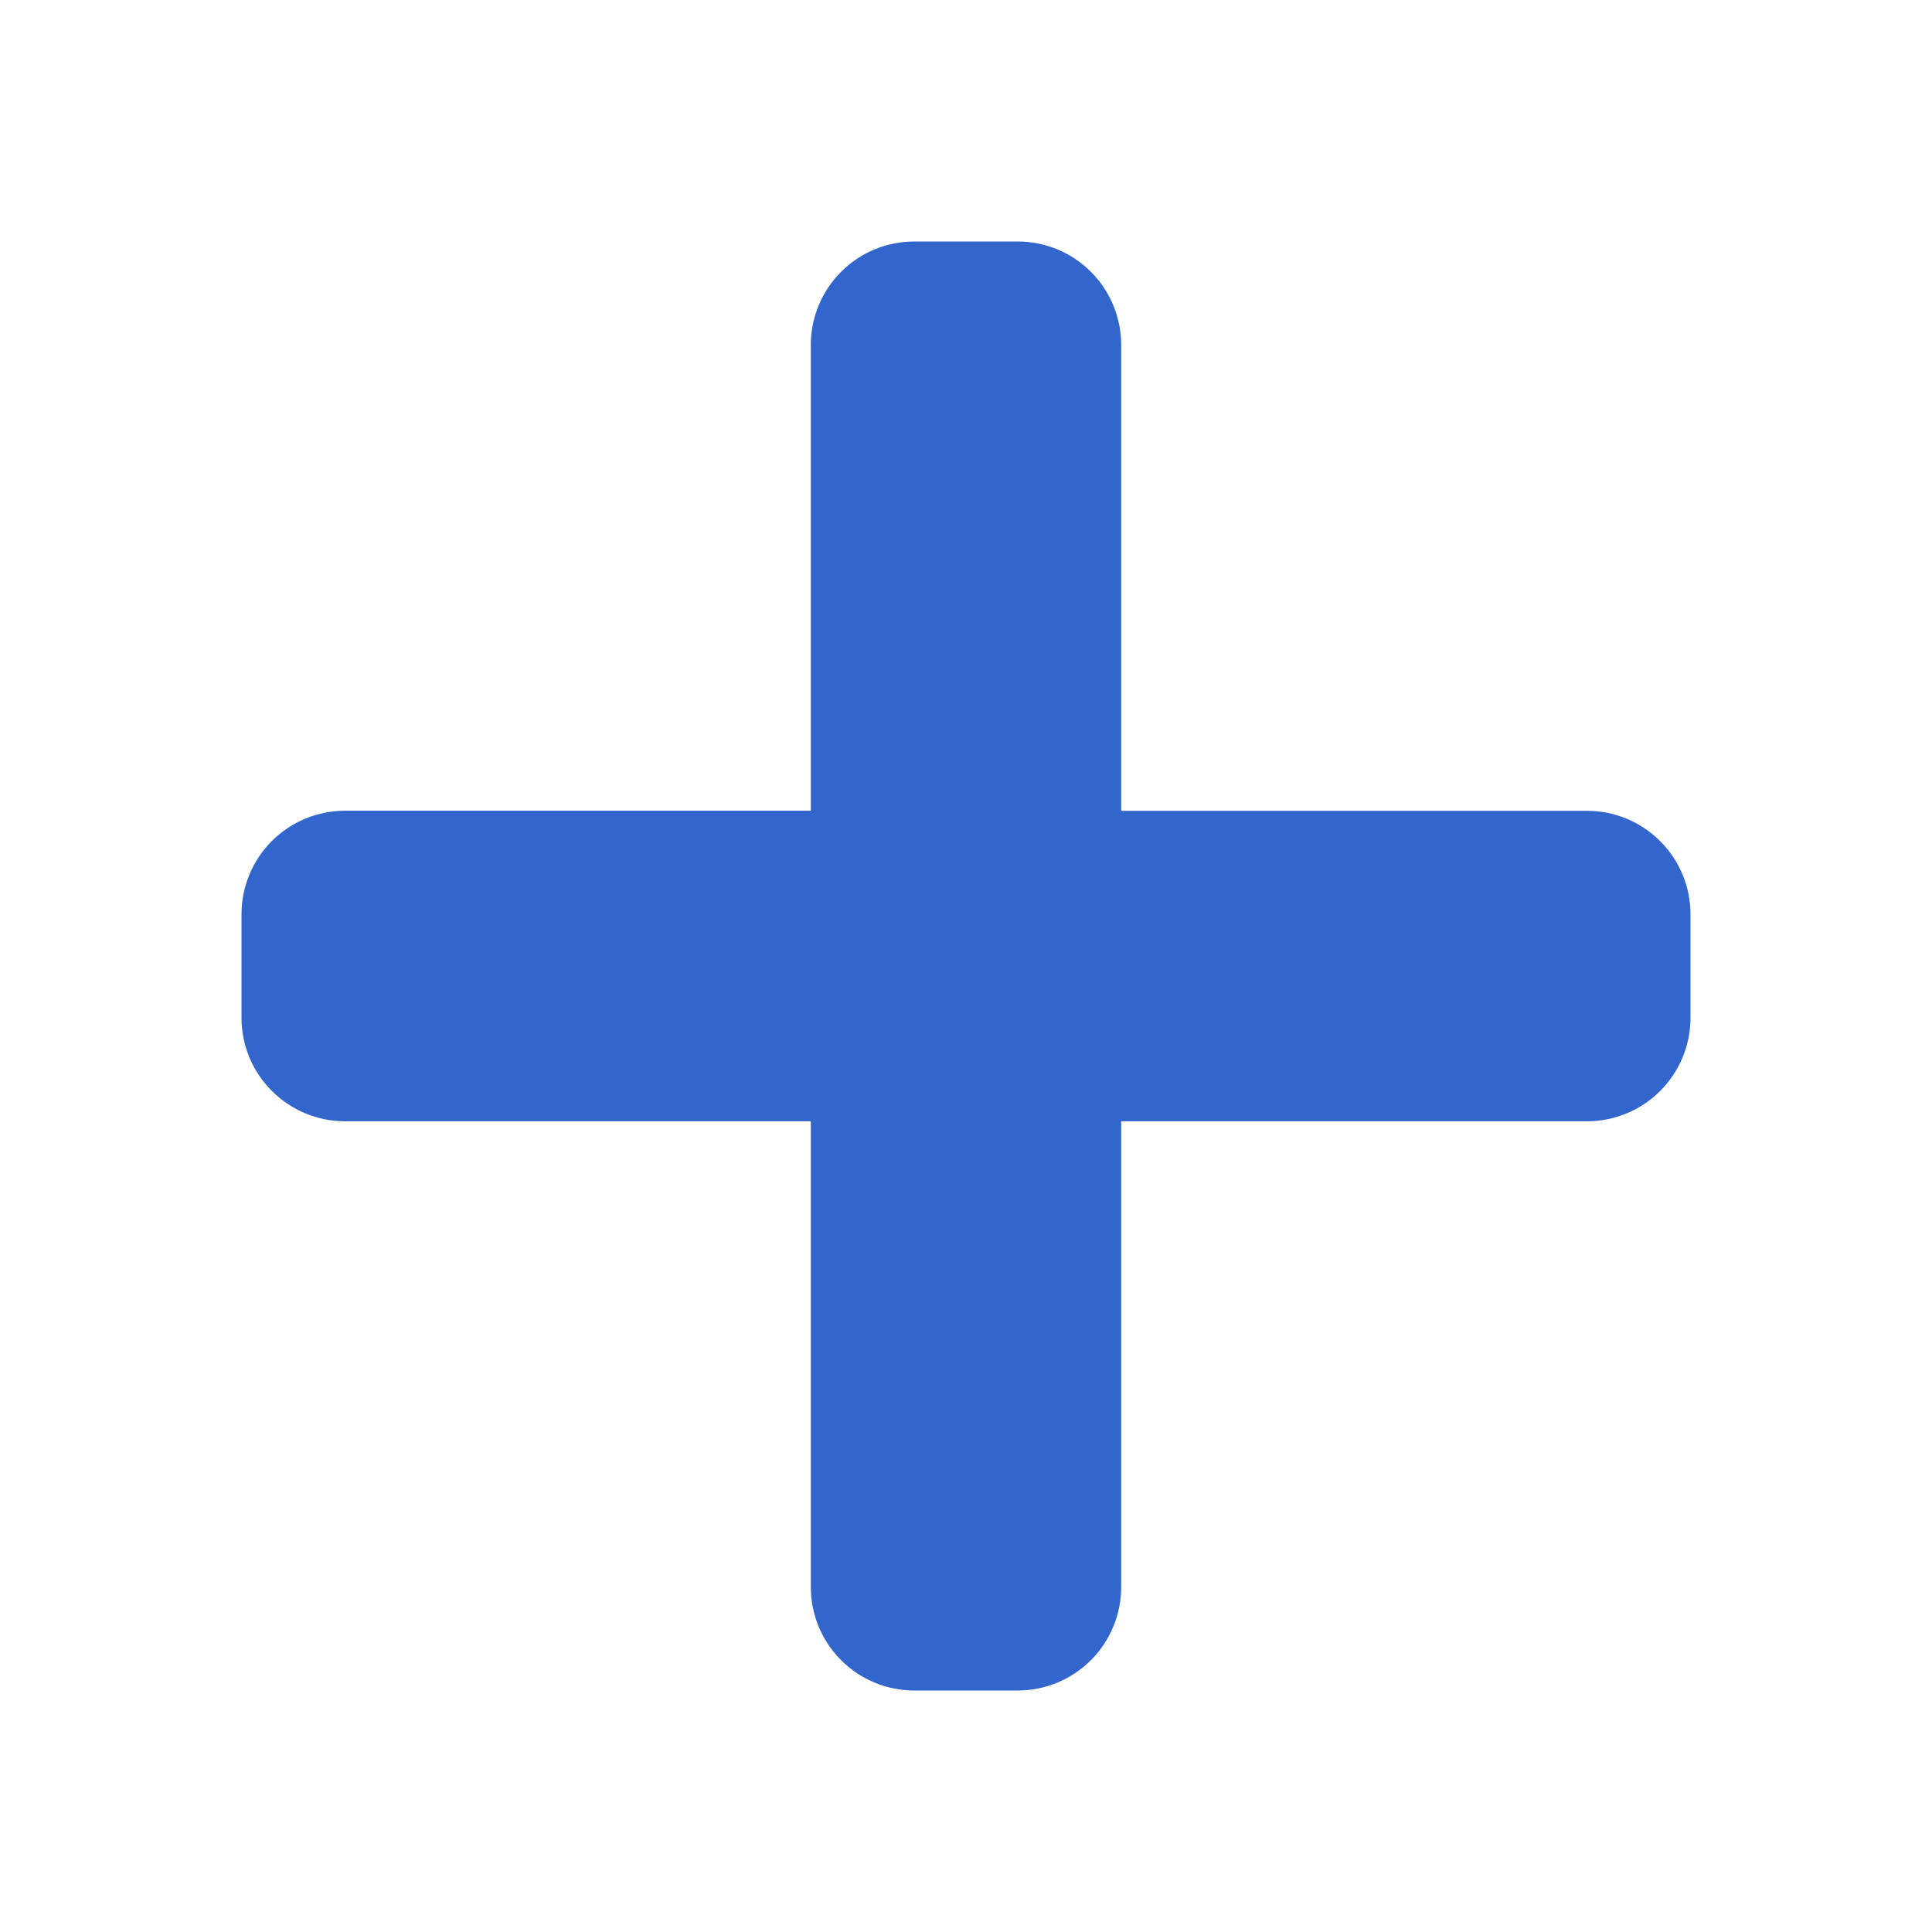 <svg width="24" height="24" viewBox="0 0 24 24" fill="none" xmlns="http://www.w3.org/2000/svg">
<path d="M19.715 10.072H13.928V4.286C13.928 3.945 13.793 3.618 13.552 3.377C13.311 3.135 12.984 3 12.643 3H11.357C11.016 3 10.689 3.135 10.448 3.377C10.207 3.618 10.072 3.945 10.072 4.286V10.071H4.285C4.117 10.071 3.949 10.105 3.793 10.169C3.637 10.234 3.496 10.329 3.376 10.448C3.257 10.568 3.162 10.709 3.098 10.865C3.033 11.021 3 11.189 3 11.358V12.643C3 12.984 3.135 13.311 3.377 13.552C3.618 13.793 3.945 13.929 4.285 13.929H10.072V19.714C10.072 20.055 10.207 20.382 10.448 20.623C10.689 20.865 11.016 21 11.357 21H12.643C12.812 21 12.979 20.967 13.135 20.902C13.291 20.837 13.432 20.743 13.552 20.623C13.671 20.504 13.766 20.362 13.83 20.206C13.895 20.05 13.928 19.883 13.928 19.714V13.929H19.714C19.883 13.929 20.05 13.896 20.206 13.831C20.362 13.767 20.504 13.672 20.623 13.552C20.743 13.433 20.837 13.291 20.902 13.135C20.967 12.979 21 12.812 21 12.643V11.358C21 11.017 20.865 10.69 20.623 10.449C20.382 10.207 20.055 10.072 19.715 10.072Z" fill="#3366CC"/>
</svg>
